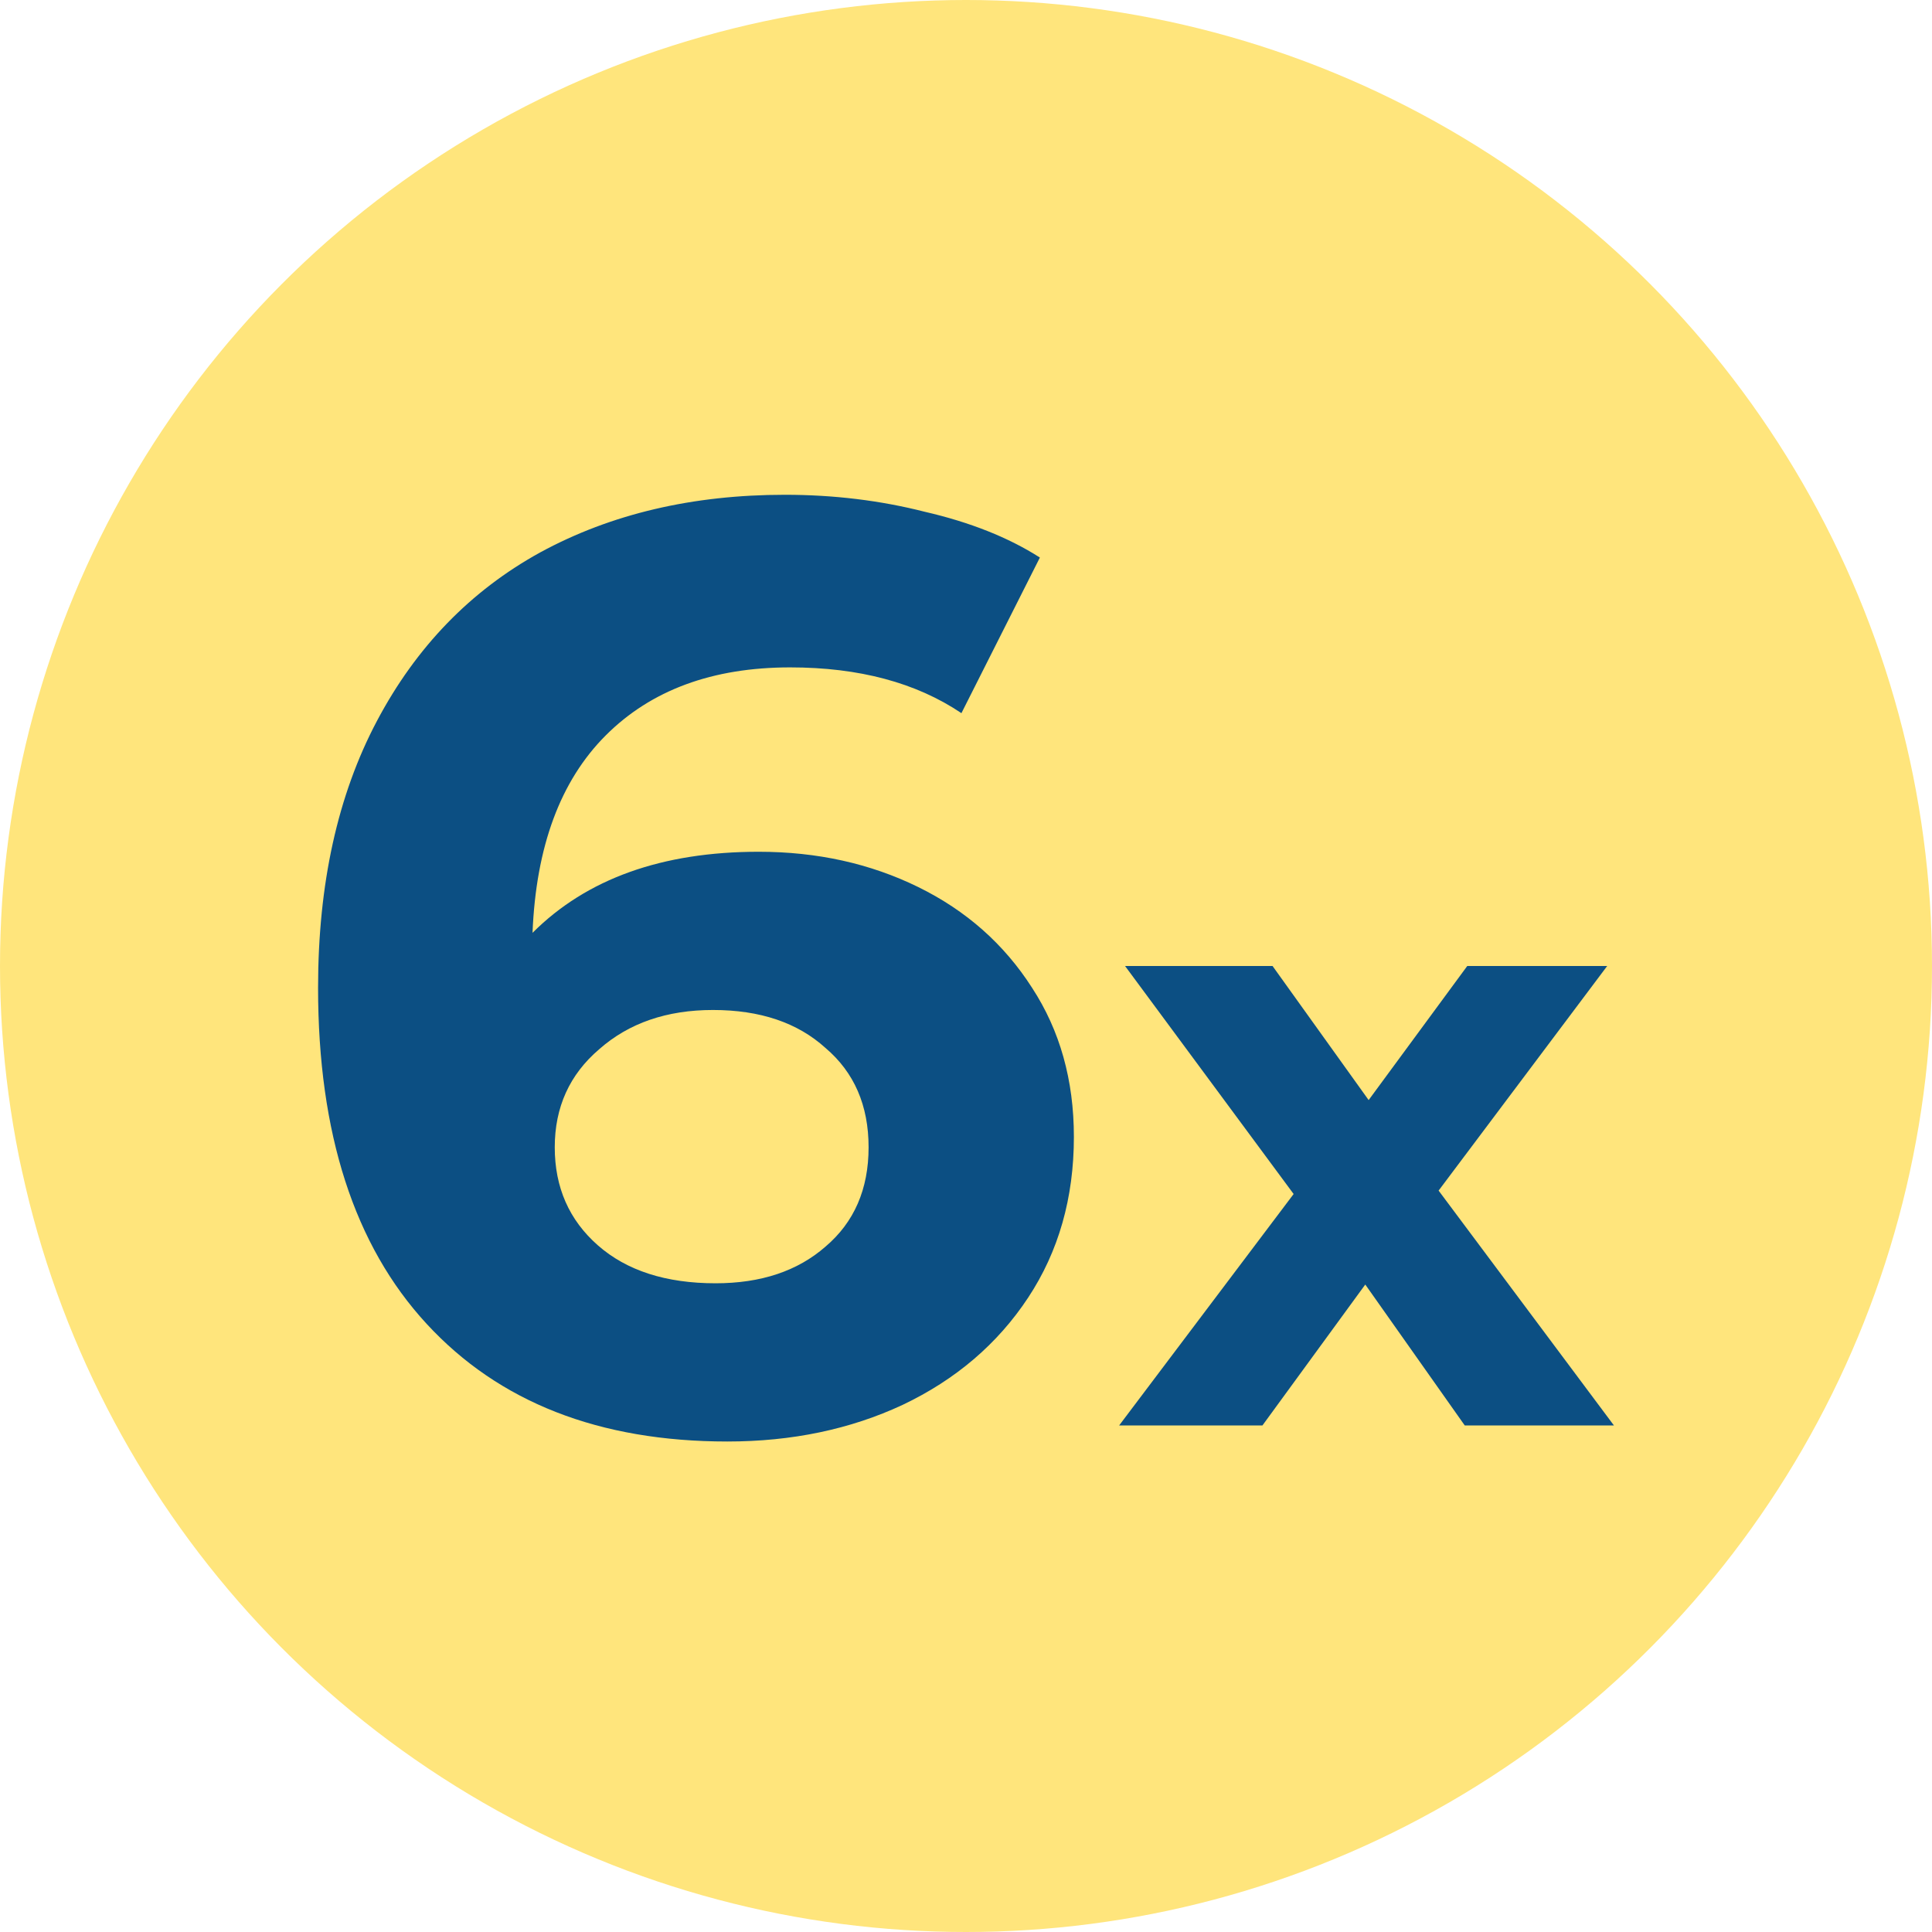 <svg width="164" height="164" viewBox="0 0 164 164" fill="none" xmlns="http://www.w3.org/2000/svg">
<circle cx="82" cy="82" r="82" fill="#FFE57C"/>
<path d="M64.407 72.303C69.365 72.303 73.879 73.302 77.949 75.3C82.019 77.298 85.238 80.147 87.606 83.847C89.974 87.473 91.158 91.691 91.158 96.501C91.158 101.681 89.863 106.232 87.273 110.154C84.683 114.076 81.131 117.11 76.617 119.256C72.177 121.328 67.219 122.364 61.743 122.364C50.865 122.364 42.355 119.034 36.213 112.374C30.071 105.714 27 96.205 27 83.847C27 75.041 28.665 67.493 31.995 61.203C35.325 54.913 39.95 50.14 45.87 46.884C51.864 43.628 58.783 42 66.627 42C70.771 42 74.73 42.481 78.504 43.443C82.352 44.331 85.608 45.626 88.272 47.328L81.612 60.537C77.764 57.947 72.917 56.652 67.071 56.652C60.485 56.652 55.268 58.576 51.42 62.424C47.572 66.272 45.5 71.859 45.204 79.185C49.792 74.597 56.193 72.303 64.407 72.303ZM60.744 108.933C64.592 108.933 67.7 107.897 70.068 105.825C72.51 103.753 73.731 100.941 73.731 97.389C73.731 93.837 72.51 91.025 70.068 88.953C67.7 86.807 64.518 85.734 60.522 85.734C56.6 85.734 53.381 86.844 50.865 89.064C48.349 91.21 47.091 93.985 47.091 97.389C47.091 100.793 48.312 103.568 50.754 105.714C53.196 107.86 56.526 108.933 60.744 108.933Z" fill="#0C4F83"/>
<path d="M124.336 121L115.893 109.039L107.164 121H95L109.811 101.355L95.501 82H108.022L116.179 93.381L124.55 82H136.428L122.118 101.065L137 121H124.336Z" fill="#0C4F83"/>
</svg>
